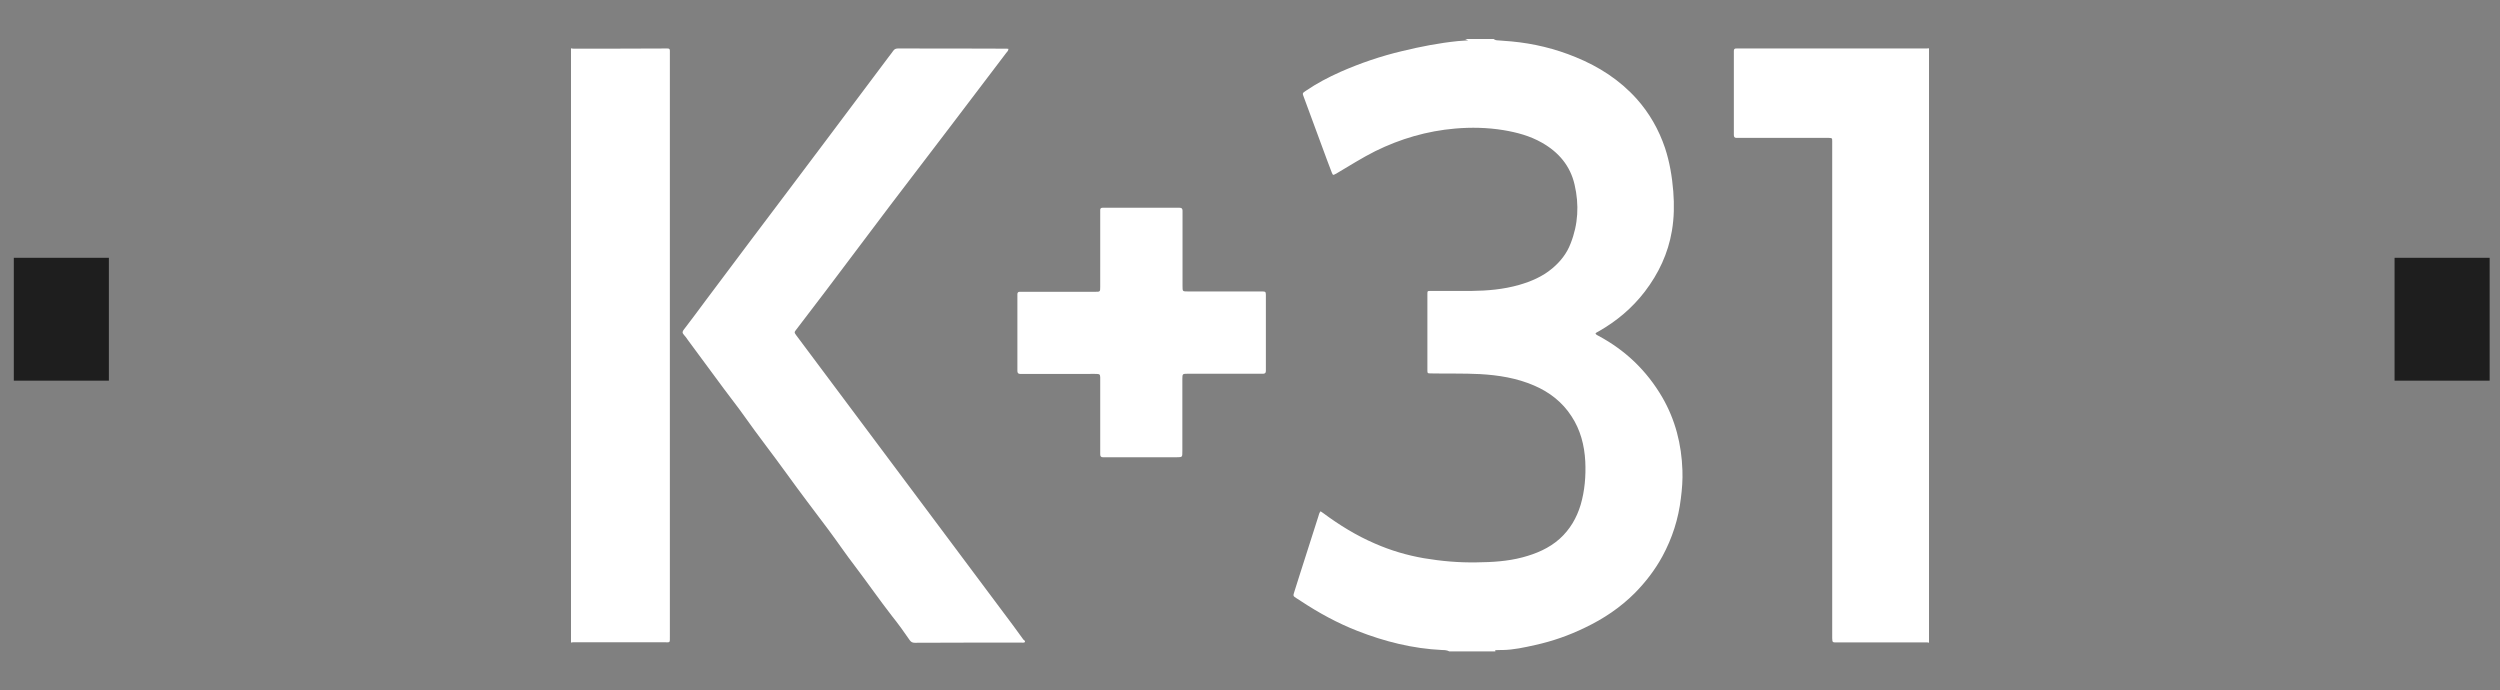 <?xml version="1.0" encoding="utf-8"?> <svg xmlns="http://www.w3.org/2000/svg" xmlns:xlink="http://www.w3.org/1999/xlink" version="1.1" id="Слой_1" x="0px" y="0px" viewBox="0 0 1448.8 400" style="enable-background:new 0 0 1448.8 400;" xml:space="preserve"><rect x="0" y="0" width="1448.8" height="400" fill="#808080" stroke="none"/> <style type="text/css"> .st0{fill:#FFFFFF;} .st1{fill:#1E1E1E;} </style> <g> <path class="st0" d="M839.9,377.5c-1.3-0.7-2.7-0.8-4.1-0.8c-17.1-0.8-33.4-4.9-49.2-11.1c-11.5-4.5-22.3-10.4-32.6-17.2 c-0.8-0.6-1.7-1.1-2.5-1.6c-2.2-1.4-2.2-1.4-1.4-3.9c1-3.3,2.1-6.5,3.1-9.8c3.6-11.3,7.2-22.5,10.8-33.8c0.3-1,0.5-2.1,1.3-3 c0.6,0.4,1.1,0.8,1.6,1.1c9.3,6.9,19.2,13,29.9,17.6c9.1,4,18.6,6.8,28.4,8.5c10.1,1.7,20.3,2.6,30.6,2.4 c8.9-0.1,17.8-0.6,26.5-2.9c7.9-2.1,15.3-5.2,21.5-10.7c6-5.4,9.9-12.1,12.2-19.7c2.4-8.2,3.1-16.7,2.7-25.2 c-0.5-9.4-2.8-18.3-8-26.2c-5.3-8.2-12.8-14-21.7-17.8c-10-4.3-20.5-6-31.3-6.6c-9.5-0.5-19-0.2-28.5-0.4c-1.9,0-2-0.1-2-1.9 c0-14.7,0-29.3,0-44c0-1.9,0-1.9,2-1.9c7.8,0,15.7,0,23.5,0c9.4-0.1,18.6-0.9,27.7-3.5c6.9-2,13.5-4.8,19.1-9.5 c4.8-4,8.5-8.7,10.7-14.5c4.4-11.1,5-22.5,2.3-34.1c-2.5-10.9-9.2-18.8-18.9-24.3c-7-4-14.6-6-22.4-7.3c-9.3-1.5-18.6-1.7-27.9-0.9 c-16.3,1.4-31.7,5.9-46.3,13.1c-7.6,3.8-14.8,8.4-22.1,12.7c-0.3,0.2-0.6,0.4-0.9,0.5c-1.5,0.8-1.5,0.8-2.2-0.8 c-1.9-4.9-3.7-9.8-5.5-14.7c-3.6-9.7-7.1-19.4-10.7-29c-0.9-2.3-0.9-2.3,1.2-3.7c6.3-4.3,13-7.8,19.9-10.9 c11.6-5.1,23.6-9.2,35.9-12.1c10.7-2.6,21.5-4.7,32.4-5.8c1.9-0.2,3.8-0.2,5.8-0.4c-0.7-0.3-1.2-0.6-1.7-0.8c5.5,0,11,0,16.5,0 c0.8,0.6,1.6,0.8,2.6,0.8c2.6,0.2,5.1,0.4,7.7,0.6c12.9,1.2,25.3,4.2,37.2,9.1c13.5,5.5,25.5,13.2,35.4,24.2 c7.4,8.3,12.8,17.8,16.4,28.4c2.7,8.2,4.1,16.6,4.8,25.2c0.6,7.7,0.5,15.3-0.8,22.9c-2.2,13.1-7.7,24.7-15.7,35.2 c-7.3,9.5-16.3,17.1-26.7,23c-0.7,0.4-1.5,0.7-1.9,1.3c0.5,0.8,1.2,1,1.7,1.3c15.7,8.4,28,20.2,37,35.6 c7.6,13.1,11.2,27.3,11.7,42.4c0.2,5.4-0.2,10.8-0.9,16.2c-1.4,11.9-5,23.1-10.7,33.6c-4.3,7.9-9.7,14.9-16,21.3 c-8.4,8.4-18.1,14.9-28.8,20c-9.2,4.5-18.9,7.9-28.9,10.1c-6.3,1.4-12.5,2.8-19,2.9c-1.3,0-2.7,0-4,0.1c-0.6,0.1,0.1,0.5-0.1,0.7 C857.6,377.5,848.7,377.5,839.9,377.5z"></path> <path class="st0" d="M1117.9,372.5c-0.7-0.3-1.5-0.2-2.2-0.2c-17.1,0-34.2,0-51.2,0c-2.6,0-2.6,0-2.7-2.5c0-2.9,0-5.8,0-8.7 c0-91.8,0-183.6,0-275.4c0-1.2,0-2.5,0-3.7c0-2,0-2-2.1-2.1c-0.4,0-0.8,0-1.2,0c-16.8,0-33.7,0-50.5,0c-0.5,0-1,0-1.5,0 c-1.1,0.1-1.7-0.4-1.7-1.6c0-0.7,0-1.3,0-2c0-15.2,0-30.3,0-45.5c0-0.4,0-0.8,0-1.2c0-1,0.3-1.6,1.5-1.5c0.6,0,1.2,0,1.7,0 c36.1,0,72.1,0,108.2,0c0.6,0,1.2-0.1,1.7-0.1C1117.9,142.8,1117.9,257.7,1117.9,372.5z"></path> <path class="st0" d="M330.9,28c0.5,0.1,1,0.2,1.5,0.2c17.7,0,35.3,0,53-0.1c0.4,0,0.8,0,1.2,0c1.2-0.1,1.7,0.3,1.6,1.5 c0,0.6,0,1.2,0,1.7c0,112.5,0,225,0,337.4c0,4.2,0.3,3.5-3.6,3.5c-17.4,0-34.8,0-52.2,0c-0.5,0-1,0.1-1.5,0.2 C330.9,257.7,330.9,142.8,330.9,28z"></path> <path class="st0" d="M594,372.1c-0.7,0.5-1.5,0.3-2.2,0.3c-20.6,0-41.2,0-61.7,0.1c-1.3,0-2.1-0.4-2.9-1.5 c-3.2-4.7-6.6-9.4-10.2-13.9c-7.3-9.4-14.1-19.2-21.3-28.7c-5.4-7-10.3-14.3-15.6-21.4c-8.2-10.9-16.5-21.8-24.5-32.9 c-8-11.1-16.4-21.8-24.3-33c-3.8-5.4-7.9-10.5-11.8-15.8c-7-9.4-13.9-18.9-20.9-28.3c-0.7-1-1.4-2.1-2.3-3c-1-1.1-0.9-1.9,0-3 c4.4-5.7,8.6-11.4,12.9-17.2c8.6-11.5,17.2-22.9,25.8-34.4c14.9-19.8,29.9-39.6,44.8-59.5c11.8-15.7,23.6-31.5,35.4-47.2 c0.8-1.1,1.7-2.1,2.4-3.2c0.7-1,1.5-1.4,2.7-1.4c21,0,42,0,63,0.1c0.3,0,0.6,0.1,1.1,0.1c0,1.1-0.7,1.7-1.3,2.4 c-4.8,6.4-9.7,12.8-14.5,19.1c-6,7.9-12,15.8-18,23.7c-11.7,15.3-23.3,30.6-35,45.9c-12.5,16.5-24.9,33-37.3,49.5 c-5.5,7.3-11.1,14.6-16.7,21.9c-1.4,1.8-1.4,1.8-0.1,3.6c21.5,28.8,43,57.5,64.5,86.3c20.4,27.3,40.8,54.6,61.2,81.9 c2,2.7,4,5.4,5.9,8.1C593.6,371,594.1,371.4,594,372.1z"></path> <path class="st0" d="M637.6,144.5c0-7.1,0-14.2,0-21.2c0-0.6,0-1.2,0-1.7c0-0.8,0.5-1.2,1.3-1.2c0.5,0,1,0,1.5,0c14,0,28,0,42,0 c0.4,0,0.8,0,1.2,0c1.2,0,1.7,0.5,1.7,1.7c0,0.7,0,1.3,0,2c0,13.8,0,27.7,0,41.5c0,0.1,0,0.2,0,0.2c0,3.1,0,3.1,3,3.1 c13.9,0,27.8,0,41.7,0c0.6,0,1.2,0,1.7,0c1.7,0.1,1.8,0.2,1.9,1.9c0,0.5,0,1,0,1.5c0,13.7,0,27.3,0,41c0,0.6,0,1.2,0,1.7 c0,1.2-0.6,1.6-1.7,1.6c-0.6,0-1.2,0-1.7,0c-14.1,0-28.2,0-42.2,0c-2.6,0-2.8,0.1-2.8,2.9c0,13.9,0,27.8,0,41.7 c0,4,0.1,3.7-3.6,3.8c-13.7,0-27.5,0-41.2,0c-0.4,0-0.8,0-1.2,0c-1.2,0-1.6-0.6-1.6-1.7c0-0.6,0-1.2,0-1.7c0-13.7,0-27.3,0-41 c0-0.7,0-1.3,0-2c-0.1-1.6-0.3-1.8-2-1.9c-1.6-0.1-3.2,0-4.7,0c-12.7,0-25.5,0-38.2,0c-0.5,0-1,0-1.5,0c-1.1,0-1.6-0.6-1.6-1.7 c0-0.5,0-1,0-1.5c0-13.8,0-27.7,0-41.5c0-0.6,0-1.2,0-1.7c0.1-0.8,0.5-1.2,1.3-1.2c0.7,0,1.3,0,2,0c13.9,0,27.8,0,41.7,0 c3,0,3,0,3-3C637.6,158.6,637.6,151.5,637.6,144.5z"></path> </g> <rect x="8" y="149.4" class="st1" width="55.1" height="71.2"></rect> <rect x="1387.7" y="149.4" class="st1" width="55.1" height="71.2"></rect> </svg> 